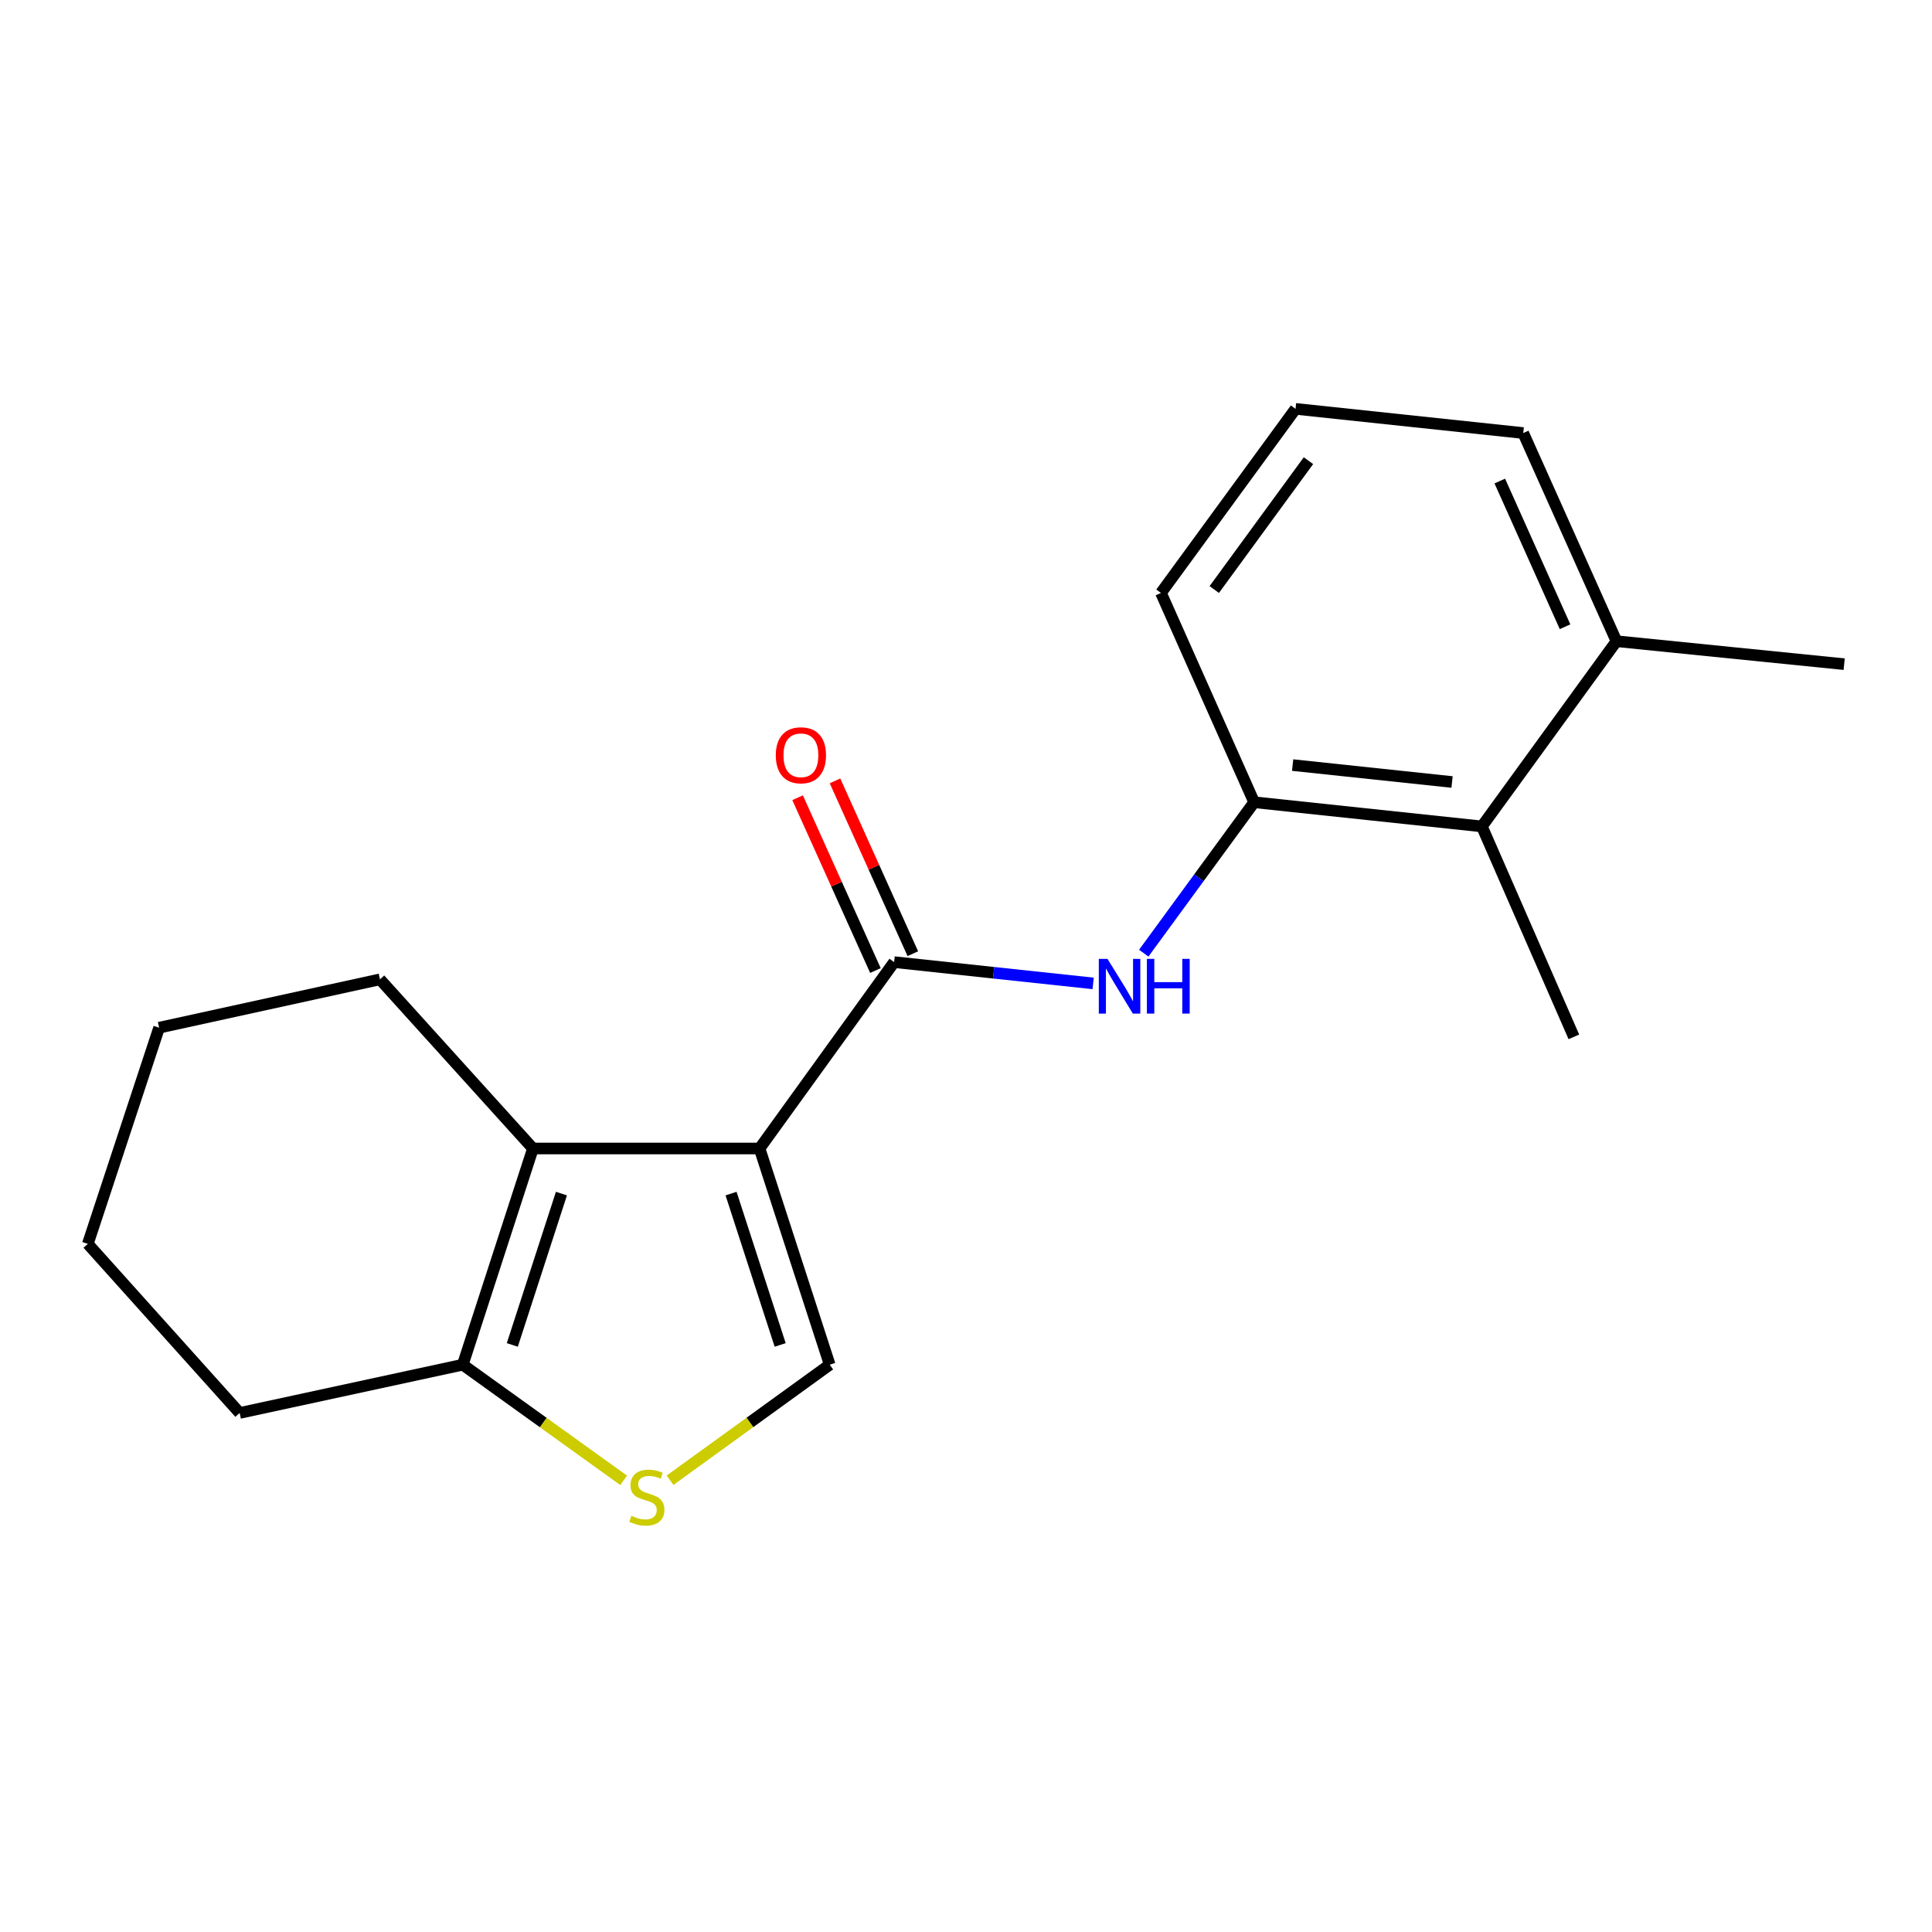 <?xml version='1.0' encoding='iso-8859-1'?>
<svg version='1.1' baseProfile='full'
              xmlns='http://www.w3.org/2000/svg'
                      xmlns:rdkit='http://www.rdkit.org/xml'
                      xmlns:xlink='http://www.w3.org/1999/xlink'
                  xml:space='preserve'
width='1000px' height='1000px' viewBox='0 0 1000 1000'>
<!-- END OF HEADER -->
<rect style='opacity:1.0;fill:#FFFFFF;stroke:none' width='1000' height='1000' x='0' y='0'> </rect>
<path class='bond-0' d='M 393.14,594.459 L 462.799,497.99' style='fill:none;fill-rule:evenodd;stroke:#000000;stroke-width:6px;stroke-linecap:butt;stroke-linejoin:miter;stroke-opacity:1' />
<path class='bond-1' d='M 393.14,594.459 L 275.853,594.459' style='fill:none;fill-rule:evenodd;stroke:#000000;stroke-width:6px;stroke-linecap:butt;stroke-linejoin:miter;stroke-opacity:1' />
<path class='bond-2' d='M 393.14,594.459 L 429.456,706.367' style='fill:none;fill-rule:evenodd;stroke:#000000;stroke-width:6px;stroke-linecap:butt;stroke-linejoin:miter;stroke-opacity:1' />
<path class='bond-2' d='M 378.393,617.798 L 403.814,696.134' style='fill:none;fill-rule:evenodd;stroke:#000000;stroke-width:6px;stroke-linecap:butt;stroke-linejoin:miter;stroke-opacity:1' />
<path class='bond-4' d='M 462.799,497.99 L 514.305,503.498' style='fill:none;fill-rule:evenodd;stroke:#000000;stroke-width:6px;stroke-linecap:butt;stroke-linejoin:miter;stroke-opacity:1' />
<path class='bond-4' d='M 514.305,503.498 L 565.811,509.006' style='fill:none;fill-rule:evenodd;stroke:#0000FF;stroke-width:6px;stroke-linecap:butt;stroke-linejoin:miter;stroke-opacity:1' />
<path class='bond-8' d='M 472.478,493.631 L 452.337,448.908' style='fill:none;fill-rule:evenodd;stroke:#000000;stroke-width:6px;stroke-linecap:butt;stroke-linejoin:miter;stroke-opacity:1' />
<path class='bond-8' d='M 452.337,448.908 L 432.196,404.185' style='fill:none;fill-rule:evenodd;stroke:#FF0000;stroke-width:6px;stroke-linecap:butt;stroke-linejoin:miter;stroke-opacity:1' />
<path class='bond-8' d='M 453.12,502.349 L 432.979,457.626' style='fill:none;fill-rule:evenodd;stroke:#000000;stroke-width:6px;stroke-linecap:butt;stroke-linejoin:miter;stroke-opacity:1' />
<path class='bond-8' d='M 432.979,457.626 L 412.838,412.903' style='fill:none;fill-rule:evenodd;stroke:#FF0000;stroke-width:6px;stroke-linecap:butt;stroke-linejoin:miter;stroke-opacity:1' />
<path class='bond-5' d='M 275.853,594.459 L 239.525,706.367' style='fill:none;fill-rule:evenodd;stroke:#000000;stroke-width:6px;stroke-linecap:butt;stroke-linejoin:miter;stroke-opacity:1' />
<path class='bond-5' d='M 290.597,617.8 L 265.167,696.136' style='fill:none;fill-rule:evenodd;stroke:#000000;stroke-width:6px;stroke-linecap:butt;stroke-linejoin:miter;stroke-opacity:1' />
<path class='bond-10' d='M 275.853,594.459 L 196.663,506.906' style='fill:none;fill-rule:evenodd;stroke:#000000;stroke-width:6px;stroke-linecap:butt;stroke-linejoin:miter;stroke-opacity:1' />
<path class='bond-3' d='M 429.456,706.367 L 388.135,736.266' style='fill:none;fill-rule:evenodd;stroke:#000000;stroke-width:6px;stroke-linecap:butt;stroke-linejoin:miter;stroke-opacity:1' />
<path class='bond-3' d='M 388.135,736.266 L 346.815,766.164' style='fill:none;fill-rule:evenodd;stroke:#CCCC00;stroke-width:6px;stroke-linecap:butt;stroke-linejoin:miter;stroke-opacity:1' />
<path class='bond-19' d='M 322.801,766.214 L 281.163,736.291' style='fill:none;fill-rule:evenodd;stroke:#CCCC00;stroke-width:6px;stroke-linecap:butt;stroke-linejoin:miter;stroke-opacity:1' />
<path class='bond-19' d='M 281.163,736.291 L 239.525,706.367' style='fill:none;fill-rule:evenodd;stroke:#000000;stroke-width:6px;stroke-linecap:butt;stroke-linejoin:miter;stroke-opacity:1' />
<path class='bond-6' d='M 592,493.359 L 620.572,454.298' style='fill:none;fill-rule:evenodd;stroke:#0000FF;stroke-width:6px;stroke-linecap:butt;stroke-linejoin:miter;stroke-opacity:1' />
<path class='bond-6' d='M 620.572,454.298 L 649.144,415.238' style='fill:none;fill-rule:evenodd;stroke:#000000;stroke-width:6px;stroke-linecap:butt;stroke-linejoin:miter;stroke-opacity:1' />
<path class='bond-12' d='M 239.525,706.367 L 124.043,731.348' style='fill:none;fill-rule:evenodd;stroke:#000000;stroke-width:6px;stroke-linecap:butt;stroke-linejoin:miter;stroke-opacity:1' />
<path class='bond-7' d='M 649.144,415.238 L 767.021,427.752' style='fill:none;fill-rule:evenodd;stroke:#000000;stroke-width:6px;stroke-linecap:butt;stroke-linejoin:miter;stroke-opacity:1' />
<path class='bond-7' d='M 669.067,396.003 L 751.581,404.763' style='fill:none;fill-rule:evenodd;stroke:#000000;stroke-width:6px;stroke-linecap:butt;stroke-linejoin:miter;stroke-opacity:1' />
<path class='bond-11' d='M 649.144,415.238 L 600.916,306.903' style='fill:none;fill-rule:evenodd;stroke:#000000;stroke-width:6px;stroke-linecap:butt;stroke-linejoin:miter;stroke-opacity:1' />
<path class='bond-9' d='M 767.021,427.752 L 836.681,331.884' style='fill:none;fill-rule:evenodd;stroke:#000000;stroke-width:6px;stroke-linecap:butt;stroke-linejoin:miter;stroke-opacity:1' />
<path class='bond-14' d='M 767.021,427.752 L 814.636,536.676' style='fill:none;fill-rule:evenodd;stroke:#000000;stroke-width:6px;stroke-linecap:butt;stroke-linejoin:miter;stroke-opacity:1' />
<path class='bond-16' d='M 836.681,331.884 L 954.545,343.773' style='fill:none;fill-rule:evenodd;stroke:#000000;stroke-width:6px;stroke-linecap:butt;stroke-linejoin:miter;stroke-opacity:1' />
<path class='bond-21' d='M 836.681,331.884 L 788.428,224.14' style='fill:none;fill-rule:evenodd;stroke:#000000;stroke-width:6px;stroke-linecap:butt;stroke-linejoin:miter;stroke-opacity:1' />
<path class='bond-21' d='M 810.067,324.4 L 776.29,248.979' style='fill:none;fill-rule:evenodd;stroke:#000000;stroke-width:6px;stroke-linecap:butt;stroke-linejoin:miter;stroke-opacity:1' />
<path class='bond-17' d='M 196.663,506.906 L 82.36,531.935' style='fill:none;fill-rule:evenodd;stroke:#000000;stroke-width:6px;stroke-linecap:butt;stroke-linejoin:miter;stroke-opacity:1' />
<path class='bond-13' d='M 600.916,306.903 L 670.564,211.625' style='fill:none;fill-rule:evenodd;stroke:#000000;stroke-width:6px;stroke-linecap:butt;stroke-linejoin:miter;stroke-opacity:1' />
<path class='bond-13' d='M 628.502,305.14 L 677.256,238.446' style='fill:none;fill-rule:evenodd;stroke:#000000;stroke-width:6px;stroke-linecap:butt;stroke-linejoin:miter;stroke-opacity:1' />
<path class='bond-20' d='M 124.043,731.348 L 45.455,643.832' style='fill:none;fill-rule:evenodd;stroke:#000000;stroke-width:6px;stroke-linecap:butt;stroke-linejoin:miter;stroke-opacity:1' />
<path class='bond-15' d='M 670.564,211.625 L 788.428,224.14' style='fill:none;fill-rule:evenodd;stroke:#000000;stroke-width:6px;stroke-linecap:butt;stroke-linejoin:miter;stroke-opacity:1' />
<path class='bond-18' d='M 82.36,531.935 L 45.455,643.832' style='fill:none;fill-rule:evenodd;stroke:#000000;stroke-width:6px;stroke-linecap:butt;stroke-linejoin:miter;stroke-opacity:1' />
<path  class='atom-4' d='M 326.815 784.567
Q 327.135 784.687, 328.455 785.247
Q 329.775 785.807, 331.215 786.167
Q 332.695 786.487, 334.135 786.487
Q 336.815 786.487, 338.375 785.207
Q 339.935 783.887, 339.935 781.607
Q 339.935 780.047, 339.135 779.087
Q 338.375 778.127, 337.175 777.607
Q 335.975 777.087, 333.975 776.487
Q 331.455 775.727, 329.935 775.007
Q 328.455 774.287, 327.375 772.767
Q 326.335 771.247, 326.335 768.687
Q 326.335 765.127, 328.735 762.927
Q 331.175 760.727, 335.975 760.727
Q 339.255 760.727, 342.975 762.287
L 342.055 765.367
Q 338.655 763.967, 336.095 763.967
Q 333.335 763.967, 331.815 765.127
Q 330.295 766.247, 330.335 768.207
Q 330.335 769.727, 331.095 770.647
Q 331.895 771.567, 333.015 772.087
Q 334.175 772.607, 336.095 773.207
Q 338.655 774.007, 340.175 774.807
Q 341.695 775.607, 342.775 777.247
Q 343.895 778.847, 343.895 781.607
Q 343.895 785.527, 341.255 787.647
Q 338.655 789.727, 334.295 789.727
Q 331.775 789.727, 329.855 789.167
Q 327.975 788.647, 325.735 787.727
L 326.815 784.567
' fill='#CCCC00'/>
<path  class='atom-5' d='M 573.225 496.308
L 582.505 511.308
Q 583.425 512.788, 584.905 515.468
Q 586.385 518.148, 586.465 518.308
L 586.465 496.308
L 590.225 496.308
L 590.225 524.628
L 586.345 524.628
L 576.385 508.228
Q 575.225 506.308, 573.985 504.108
Q 572.785 501.908, 572.425 501.228
L 572.425 524.628
L 568.745 524.628
L 568.745 496.308
L 573.225 496.308
' fill='#0000FF'/>
<path  class='atom-5' d='M 593.625 496.308
L 597.465 496.308
L 597.465 508.348
L 611.945 508.348
L 611.945 496.308
L 615.785 496.308
L 615.785 524.628
L 611.945 524.628
L 611.945 511.548
L 597.465 511.548
L 597.465 524.628
L 593.625 524.628
L 593.625 496.308
' fill='#0000FF'/>
<path  class='atom-9' d='M 401.547 390.926
Q 401.547 384.126, 404.907 380.326
Q 408.267 376.526, 414.547 376.526
Q 420.827 376.526, 424.187 380.326
Q 427.547 384.126, 427.547 390.926
Q 427.547 397.806, 424.147 401.726
Q 420.747 405.606, 414.547 405.606
Q 408.307 405.606, 404.907 401.726
Q 401.547 397.846, 401.547 390.926
M 414.547 402.406
Q 418.867 402.406, 421.187 399.526
Q 423.547 396.606, 423.547 390.926
Q 423.547 385.366, 421.187 382.566
Q 418.867 379.726, 414.547 379.726
Q 410.227 379.726, 407.867 382.526
Q 405.547 385.326, 405.547 390.926
Q 405.547 396.646, 407.867 399.526
Q 410.227 402.406, 414.547 402.406
' fill='#FF0000'/>
</svg>
